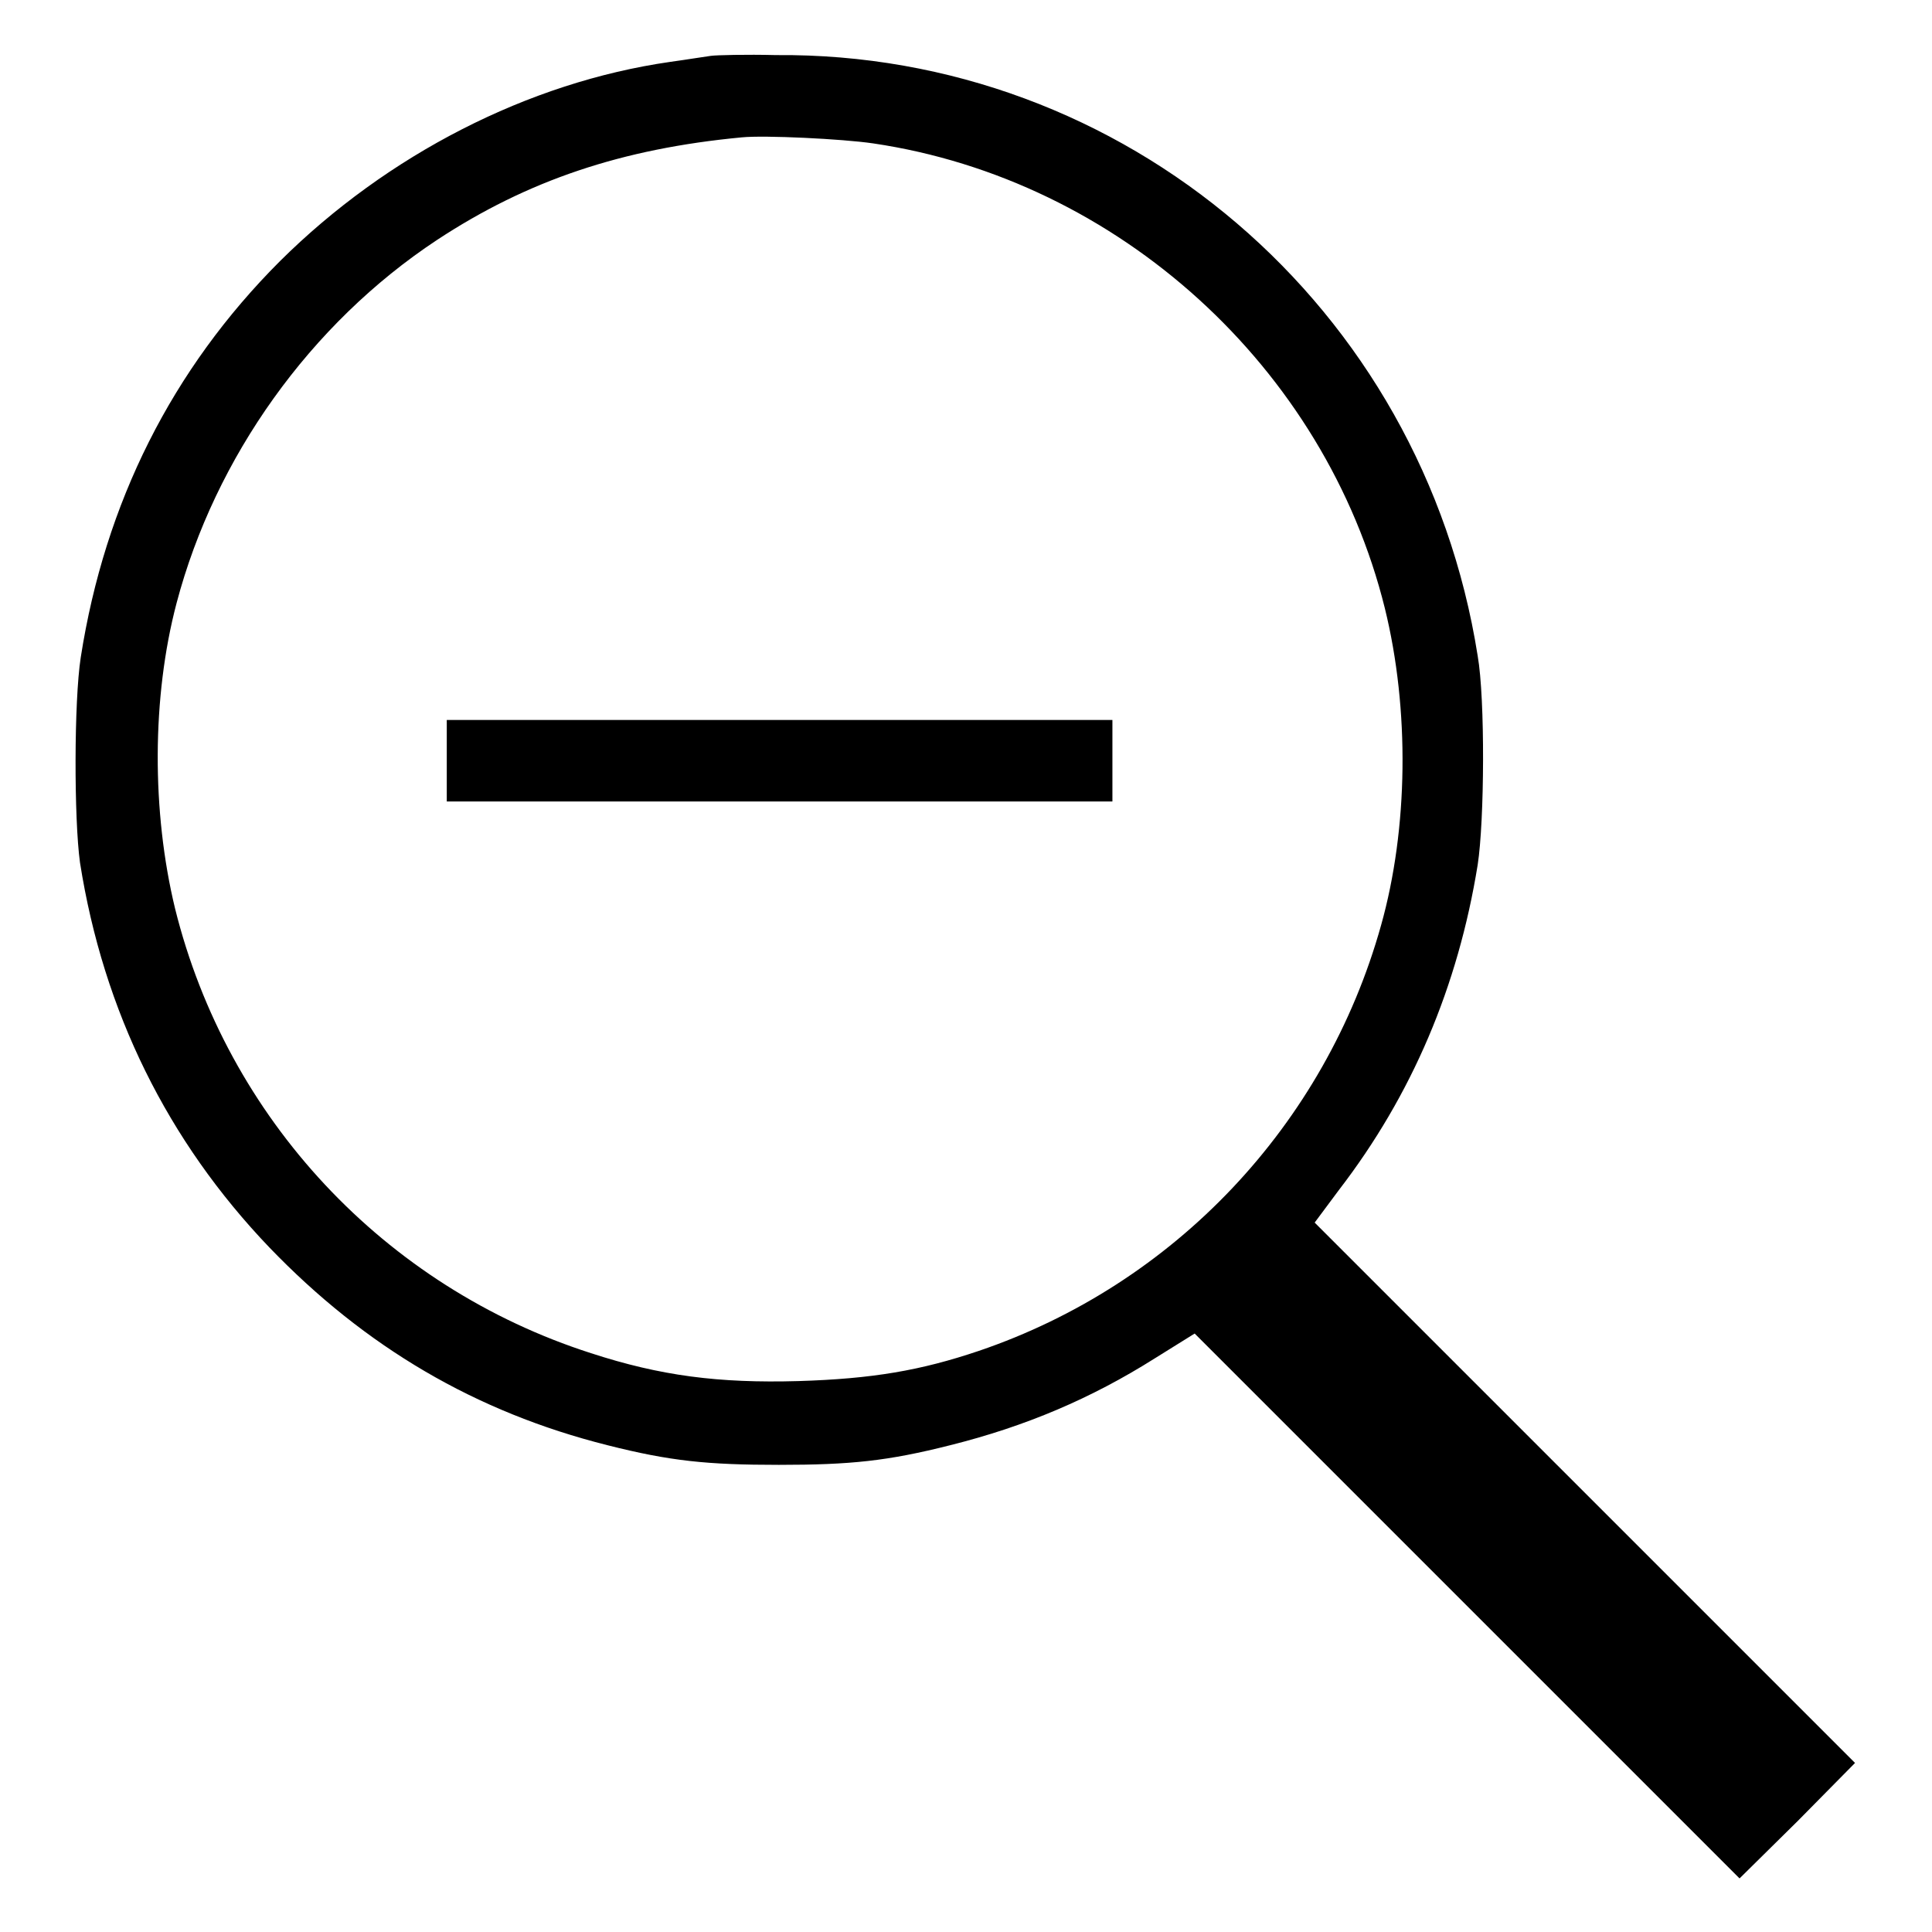 <?xml version="1.0" encoding="utf-8"?>
<!-- Svg Vector Icons : http://www.onlinewebfonts.com/icon -->
<!DOCTYPE svg PUBLIC "-//W3C//DTD SVG 1.1//EN" "http://www.w3.org/Graphics/SVG/1.1/DTD/svg11.dtd">
<svg version="1.1" xmlns="http://www.w3.org/2000/svg" xmlns:xlink="http://www.w3.org/1999/xlink" x="0px" y="0px" viewBox="0 0 256 256" enable-background="new 0 0 256 256" xml:space="preserve">
<g><g><g><path fill="#000000" d="M94.2,7.4c-0.8,0.1-3.2,0.5-5.4,0.8C70,10.9,51.3,20.5,37.1,34.6c-14.3,14.3-23.2,32-26.4,52.5c-0.9,5.8-0.9,21.4-0.1,27.2c3.1,19.7,11.6,36.9,25.1,51c12.7,13.2,27.3,21.8,44.8,26.2c8.3,2.1,13.2,2.6,22.7,2.6s14.4-0.5,22.7-2.6c10-2.5,18.7-6.2,27.1-11.5l5.3-3.3l36.1,36.1l36.1,36.1l7.7-7.6l7.6-7.7l-35.8-35.8l-35.8-35.8l3.2-4.3c9.7-12.6,15.8-27,18.4-43.1c0.9-5.8,1-22,0-27.7c-7.3-46.3-46.8-80-93-79.6C98.9,7.2,94.9,7.3,94.2,7.4z M115.7,19c32.5,4.8,59.9,29.7,67.8,61.6c3.3,13.4,3.1,29.2-0.5,42c-7.4,26.5-27.4,47.6-53.3,56.4c-7.7,2.6-14.1,3.7-23.9,4c-10.6,0.3-18.3-0.7-27.5-3.7c-27.4-8.8-48.2-31.1-55.1-58.9c-3.1-12.8-3.1-28,0.2-40.5c5.1-19.3,17.7-37,34.5-48.1c12-7.9,24.5-12.1,40.4-13.6C101.3,17.9,111.6,18.4,115.7,19z"/><path fill="#000000" d="M59.2,100.8v5.4h44.1h44.1v-5.4v-5.4h-44.1H59.2V100.8z"/></g></g></g>
</svg>